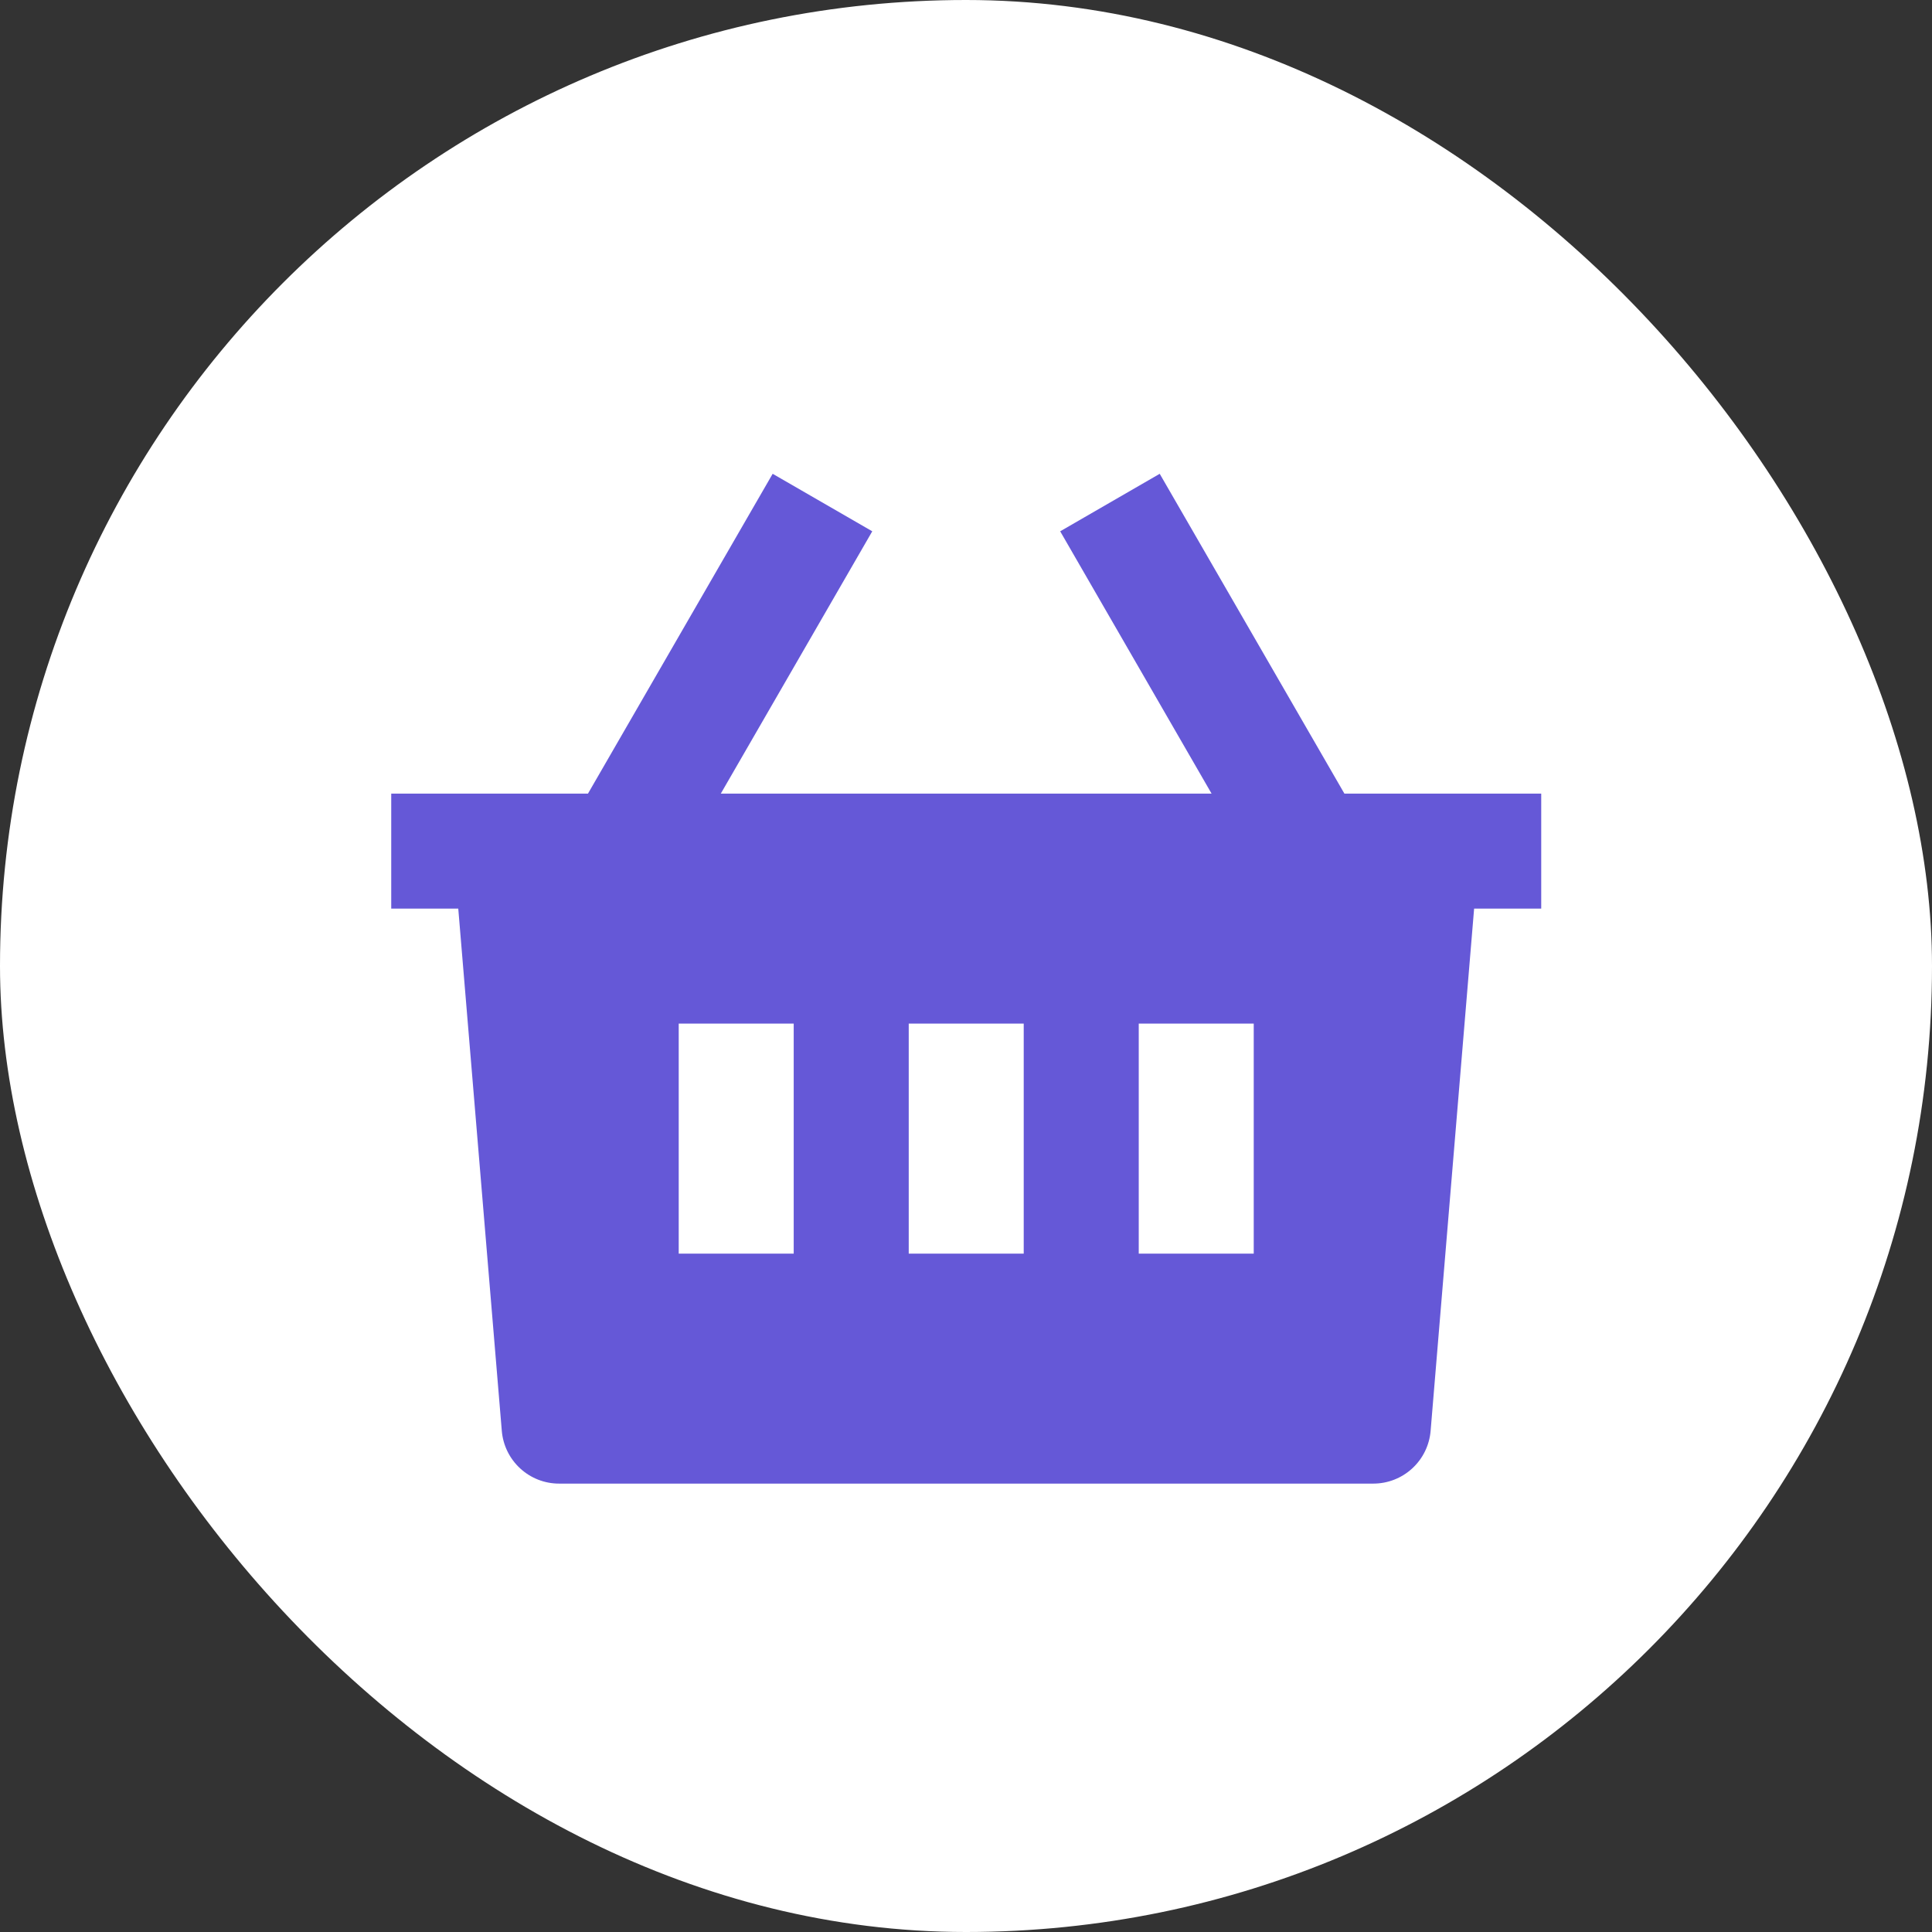 <svg width="56" height="56" viewBox="0 0 56 56" fill="none" xmlns="http://www.w3.org/2000/svg">
<rect x="0" y="0" width="56" height="56" fill="#333333" stroke="none"/>
<rect width="56" height="56" rx="28" fill="white"/>
<path d="M33.615 13.733L38.968 23.003H44.673V26.337H42.728L41.467 41.475C41.432 41.892 41.242 42.28 40.934 42.563C40.627 42.846 40.224 43.003 39.806 43.003H16.206C15.788 43.004 15.385 42.846 15.078 42.563C14.77 42.28 14.58 41.892 14.545 41.475L13.283 26.337H11.34V23.003H17.043L22.396 13.733L25.283 15.4L20.893 23.003H35.118L30.73 15.4L33.615 13.733ZM29.673 29.67H26.34V36.337H29.673V29.67ZM23.006 29.67H19.673V36.337H23.006V29.67ZM36.34 29.67H33.007V36.337H36.34V29.67Z" fill="#6558D7"/>
</svg>

